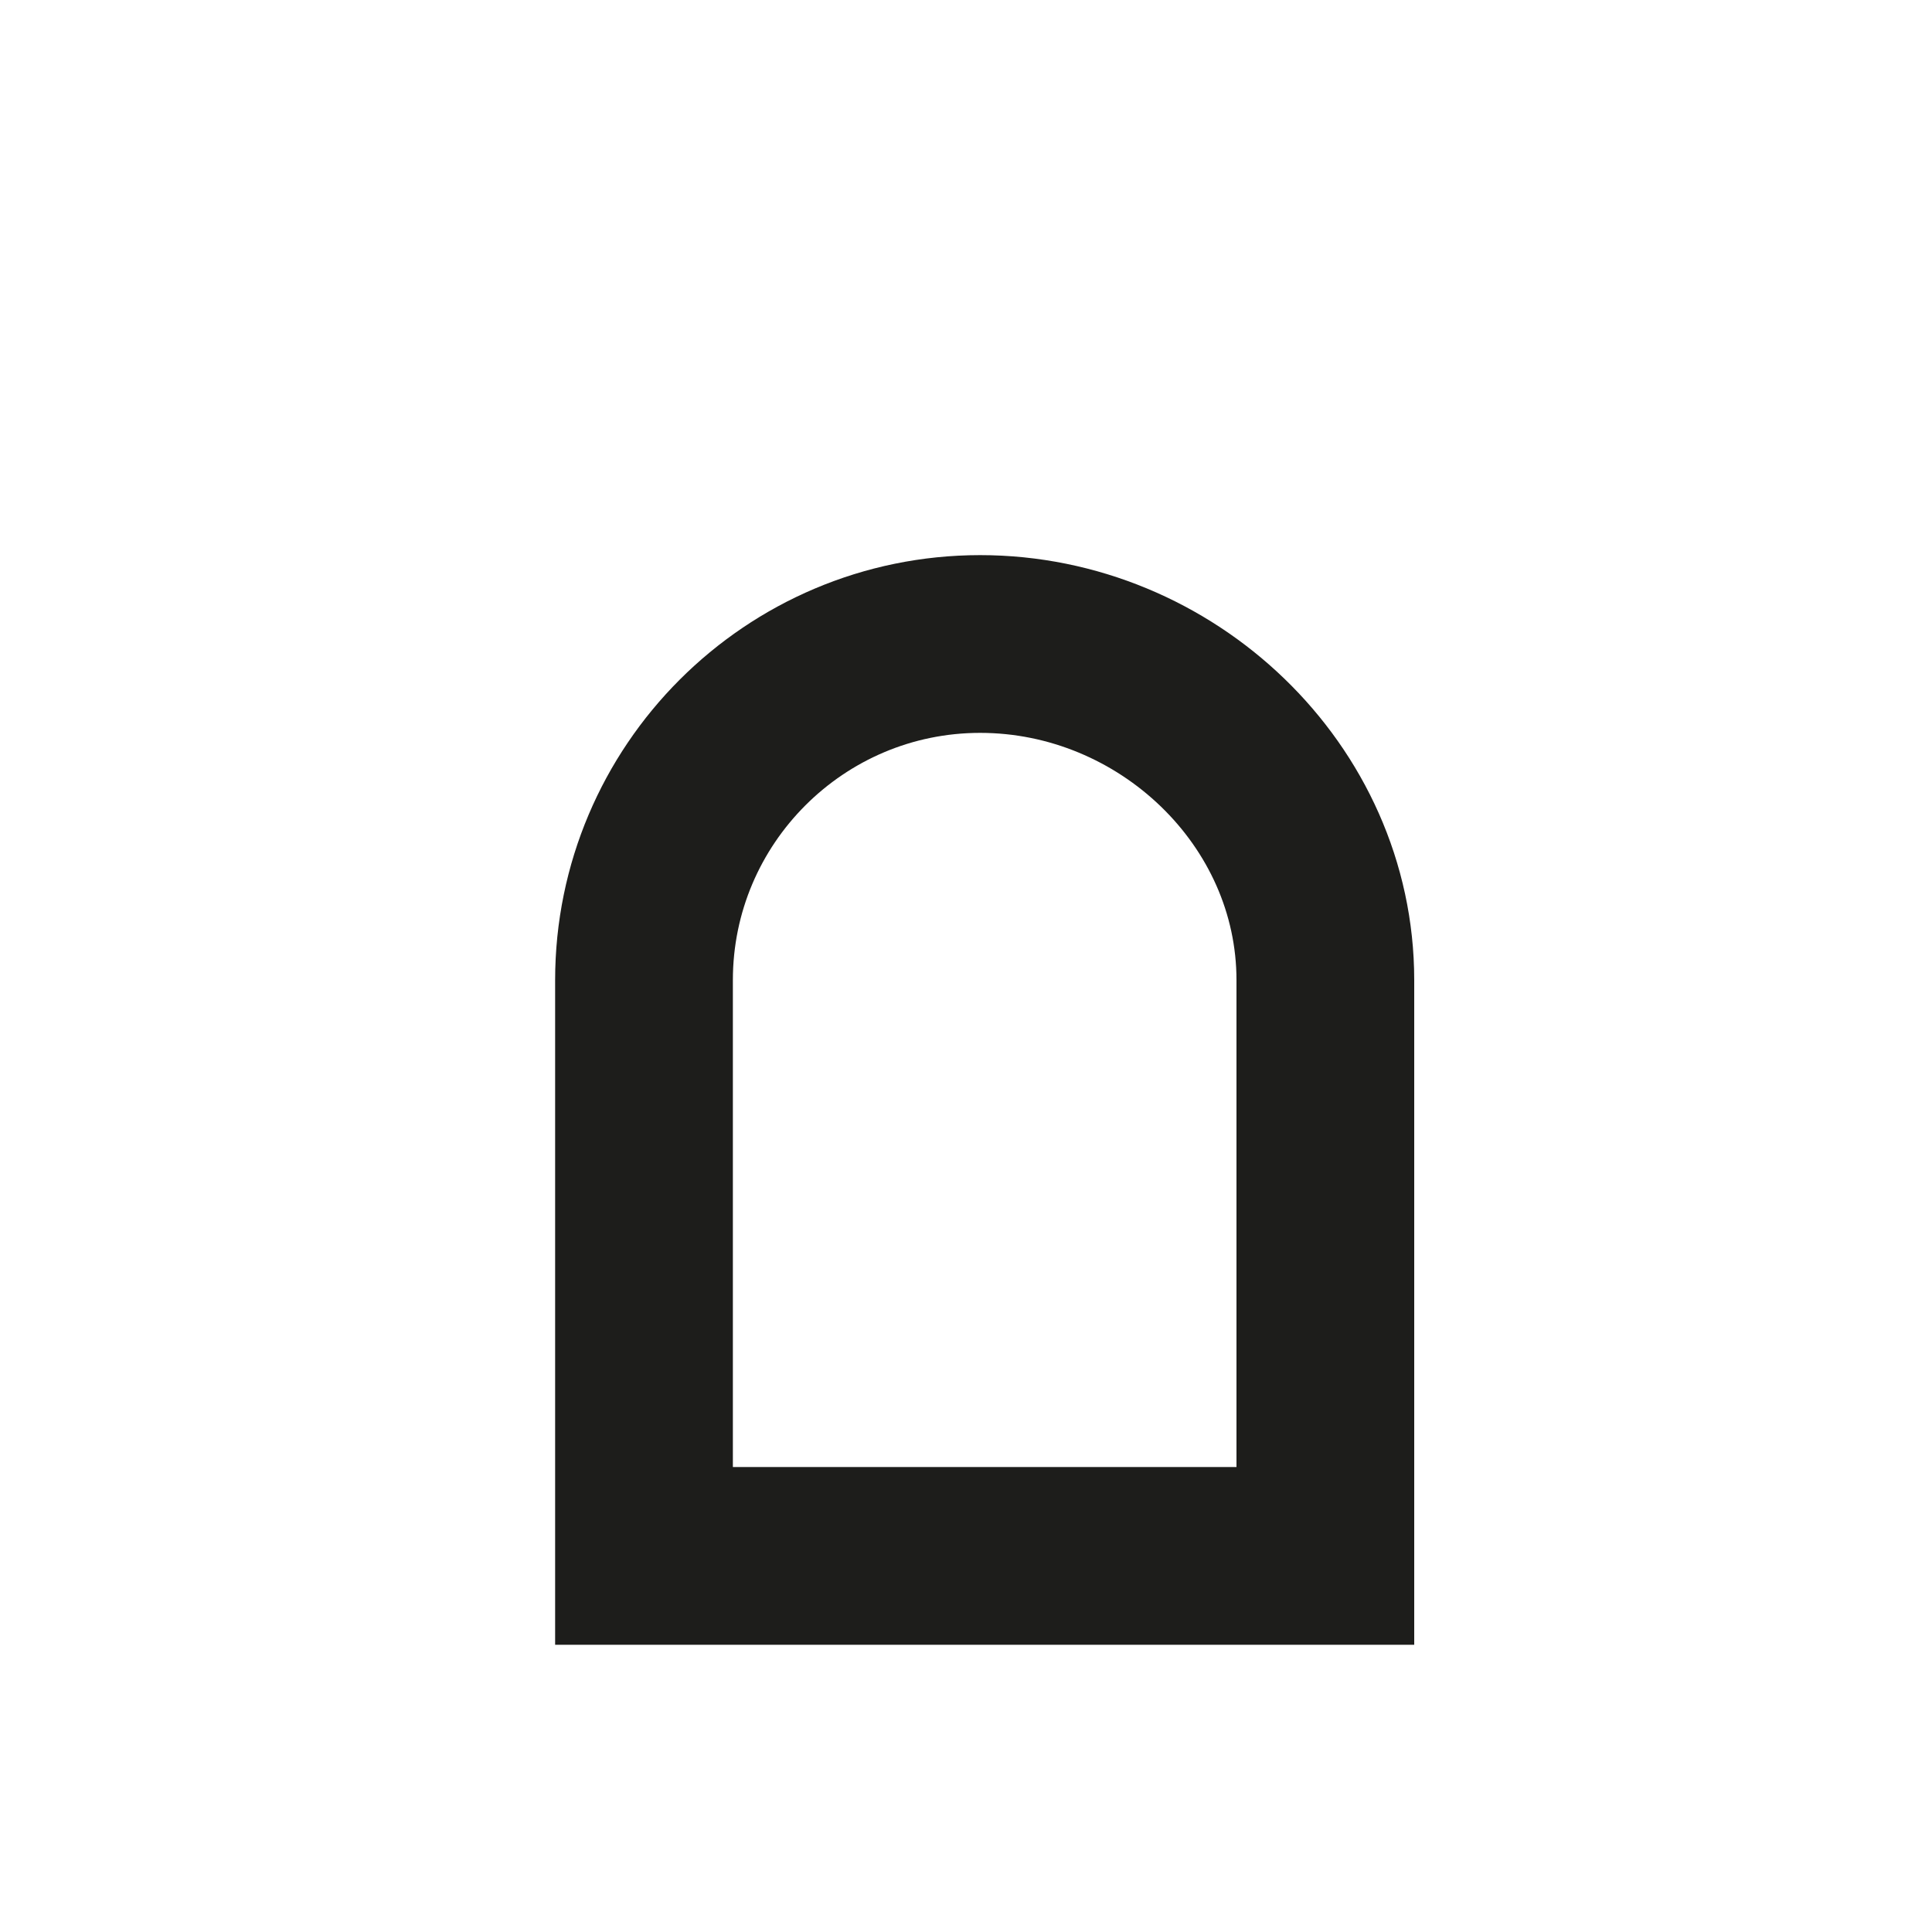 <?xml version="1.0" encoding="utf-8"?>
<svg xmlns="http://www.w3.org/2000/svg" fill="none" height="100%" overflow="visible" preserveAspectRatio="none" style="display: block;" viewBox="0 0 3 3" width="100%">
<path d="M1 1.522C1 1.234 1.234 1 1.522 1C1.811 1 2.058 1.234 2.058 1.522V2.416H1V1.522Z" id="Vector" stroke="#1D1D1B" stroke-miterlimit="3.864" stroke-width="0.276"/>
</svg>